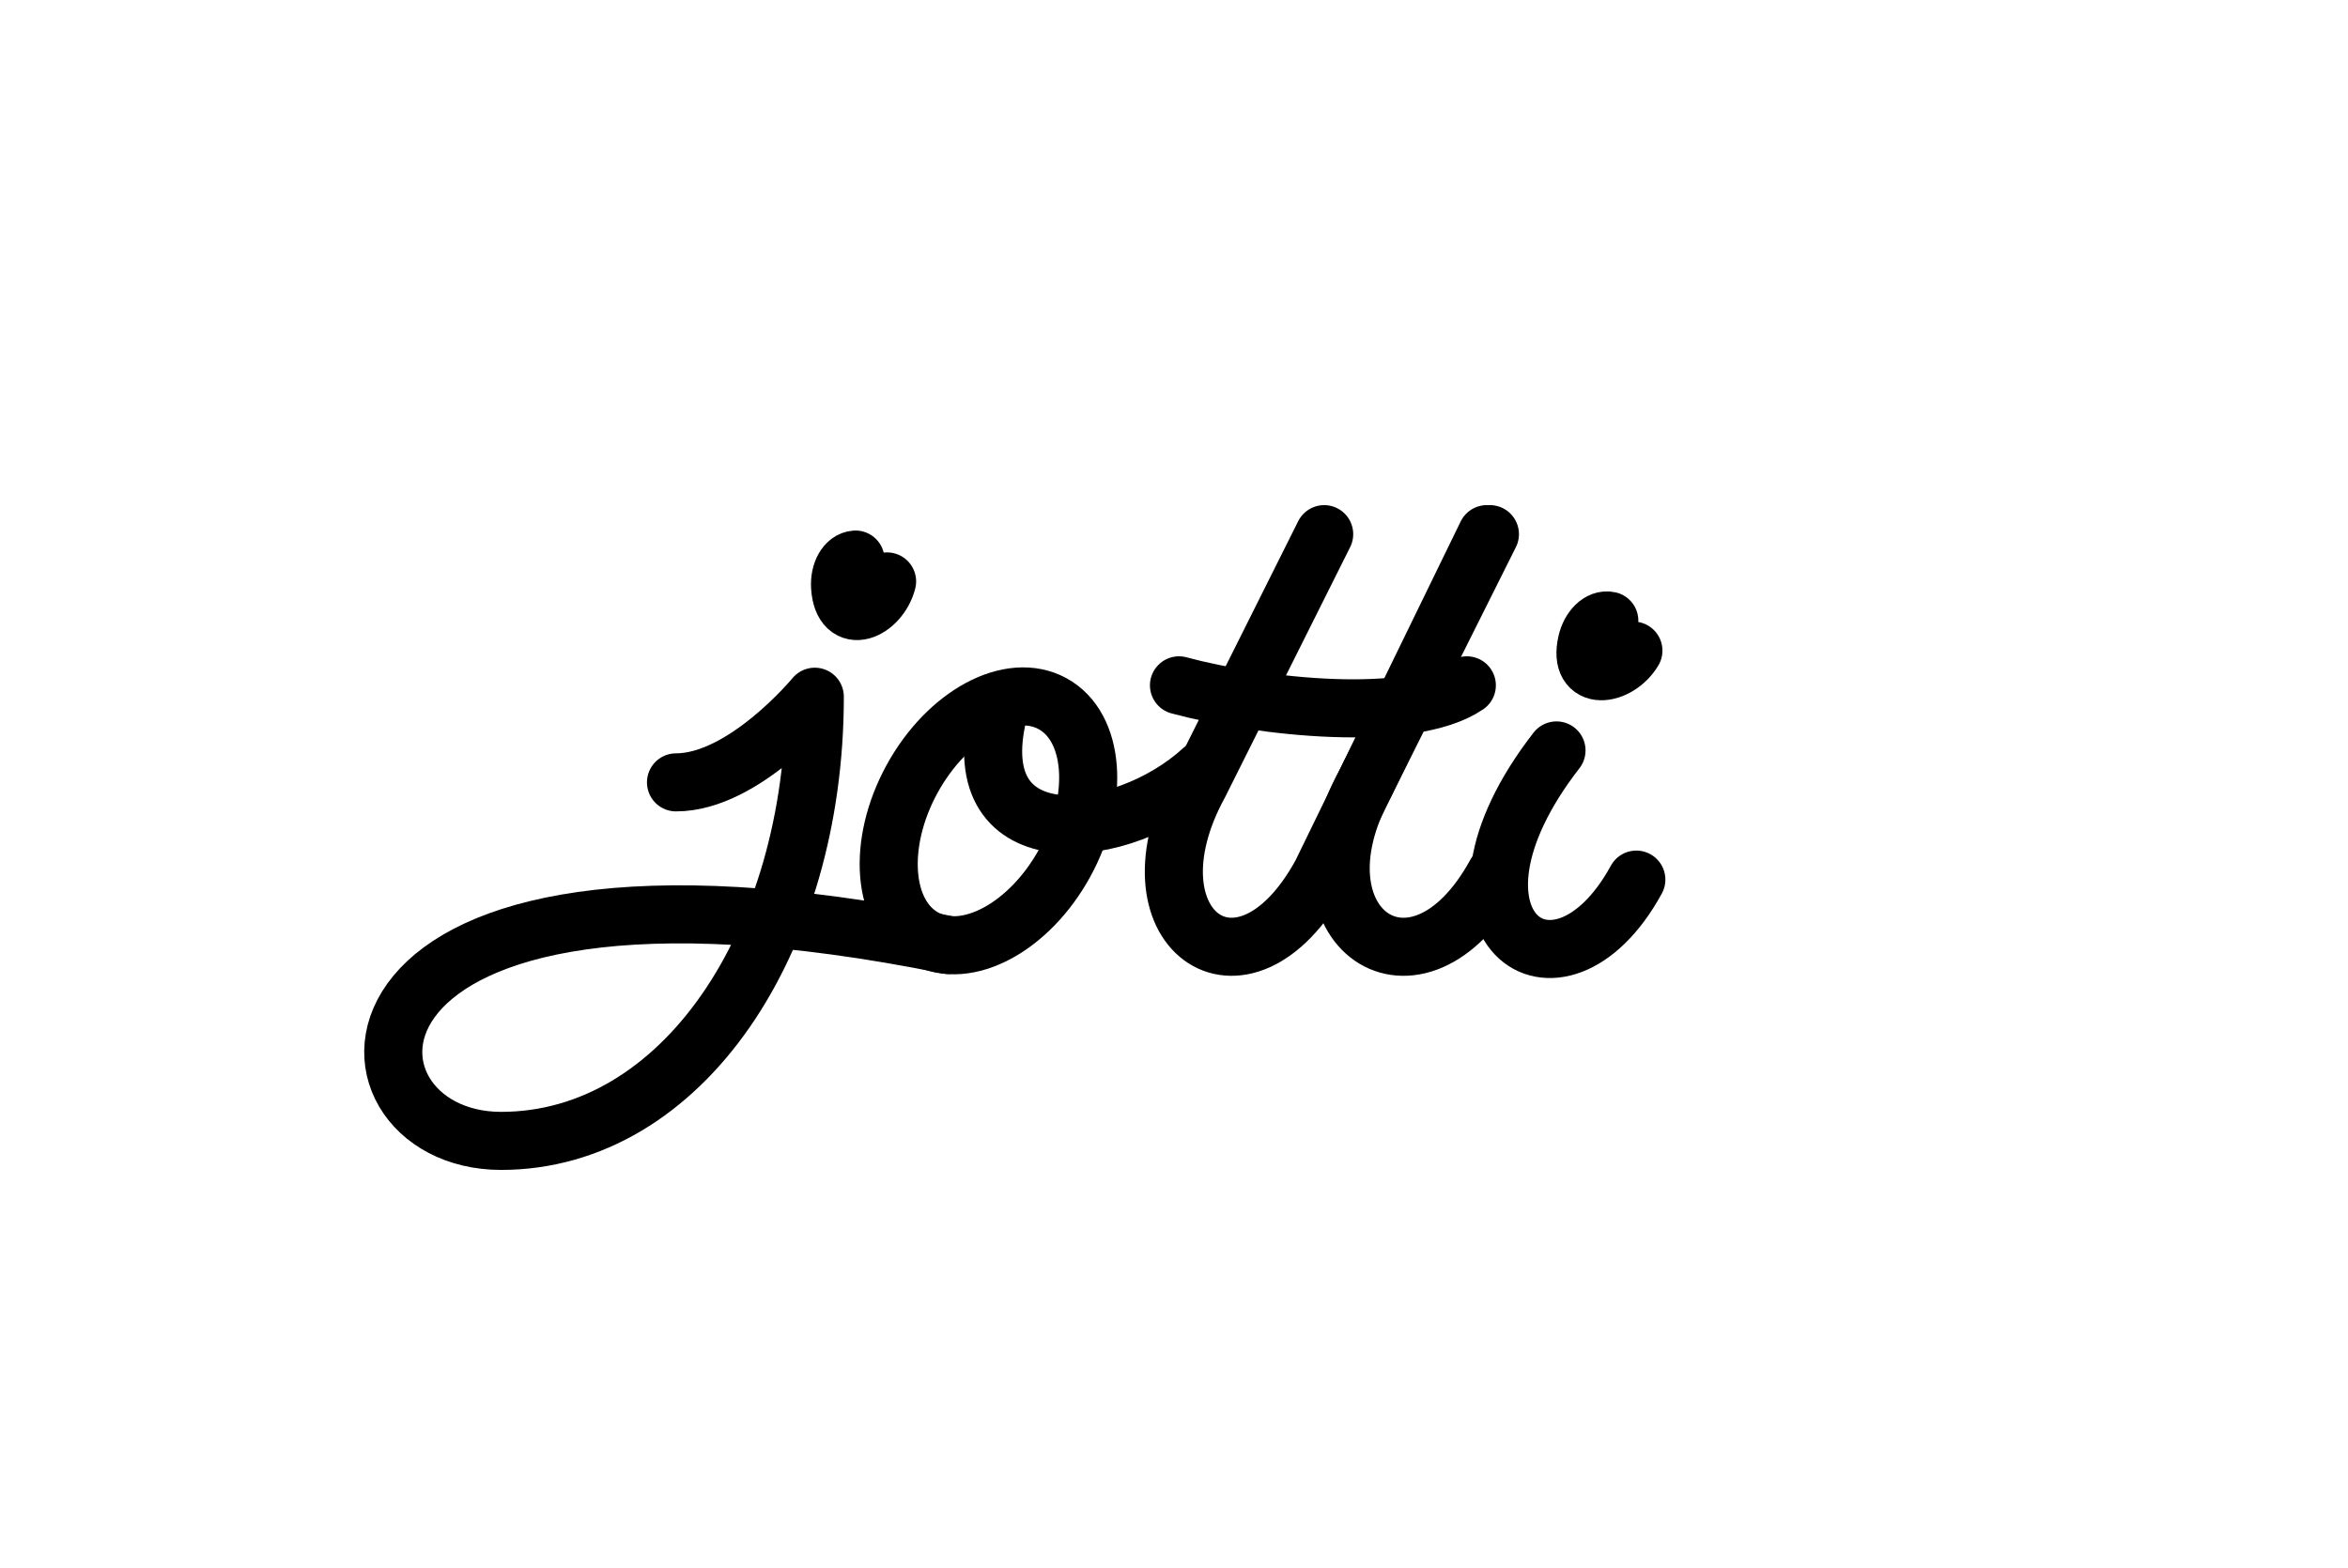 <svg width="283" height="189" viewBox="0 0 283 189" fill="none" xmlns="http://www.w3.org/2000/svg">
<path d="M176.794 82.626C170.011 87.234 151.976 85.294 142.1 82.627" stroke="black" stroke-width="7" stroke-linecap="round"/>
<ellipse cx="119.136" cy="98.964" rx="10.5" ry="16.1" transform="rotate(28.663 119.136 98.964)" stroke="black" stroke-width="7" stroke-linecap="round"/>
<path d="M159.6 64.4L144.55 94.5C135.057 111.866 149.757 122.716 159.25 105.35L179.2 64.4" stroke="black" stroke-width="7" stroke-linecap="round"/>
<path d="M180.277 105.35C170.784 122.717 155.034 111.867 164.527 94.5L179.577 64.4" stroke="black" stroke-width="7" stroke-linecap="round"/>
<path d="M197.225 106.049C187.732 123.416 171.237 111.562 187.601 90.475" stroke="black" stroke-width="7" stroke-linecap="round"/>
<path d="M120.281 86.1C116.124 103.613 135.308 101.592 144.9 92.836" stroke="black" stroke-width="7" stroke-linecap="round"/>
<path d="M193.966 74.834C192.857 74.58 191.643 75.754 191.255 77.455C190.15 82.293 195.016 81.548 196.871 78.441" stroke="black" stroke-width="7" stroke-linecap="round"/>
<path d="M103.113 67.461C101.977 67.532 101.145 69.001 101.254 70.743C101.564 75.696 106.02 73.604 106.919 70.099" stroke="black" stroke-width="7" stroke-linecap="round"/>
<path d="M81.478 94.325C89.703 94.325 98.206 84 98.206 84C98.206 113.575 82.194 137.55 60.391 137.55C38.588 137.55 36.838 98.263 114.275 113.925" stroke="black" stroke-width="7" stroke-linecap="round" stroke-linejoin="round"/>
</svg>
